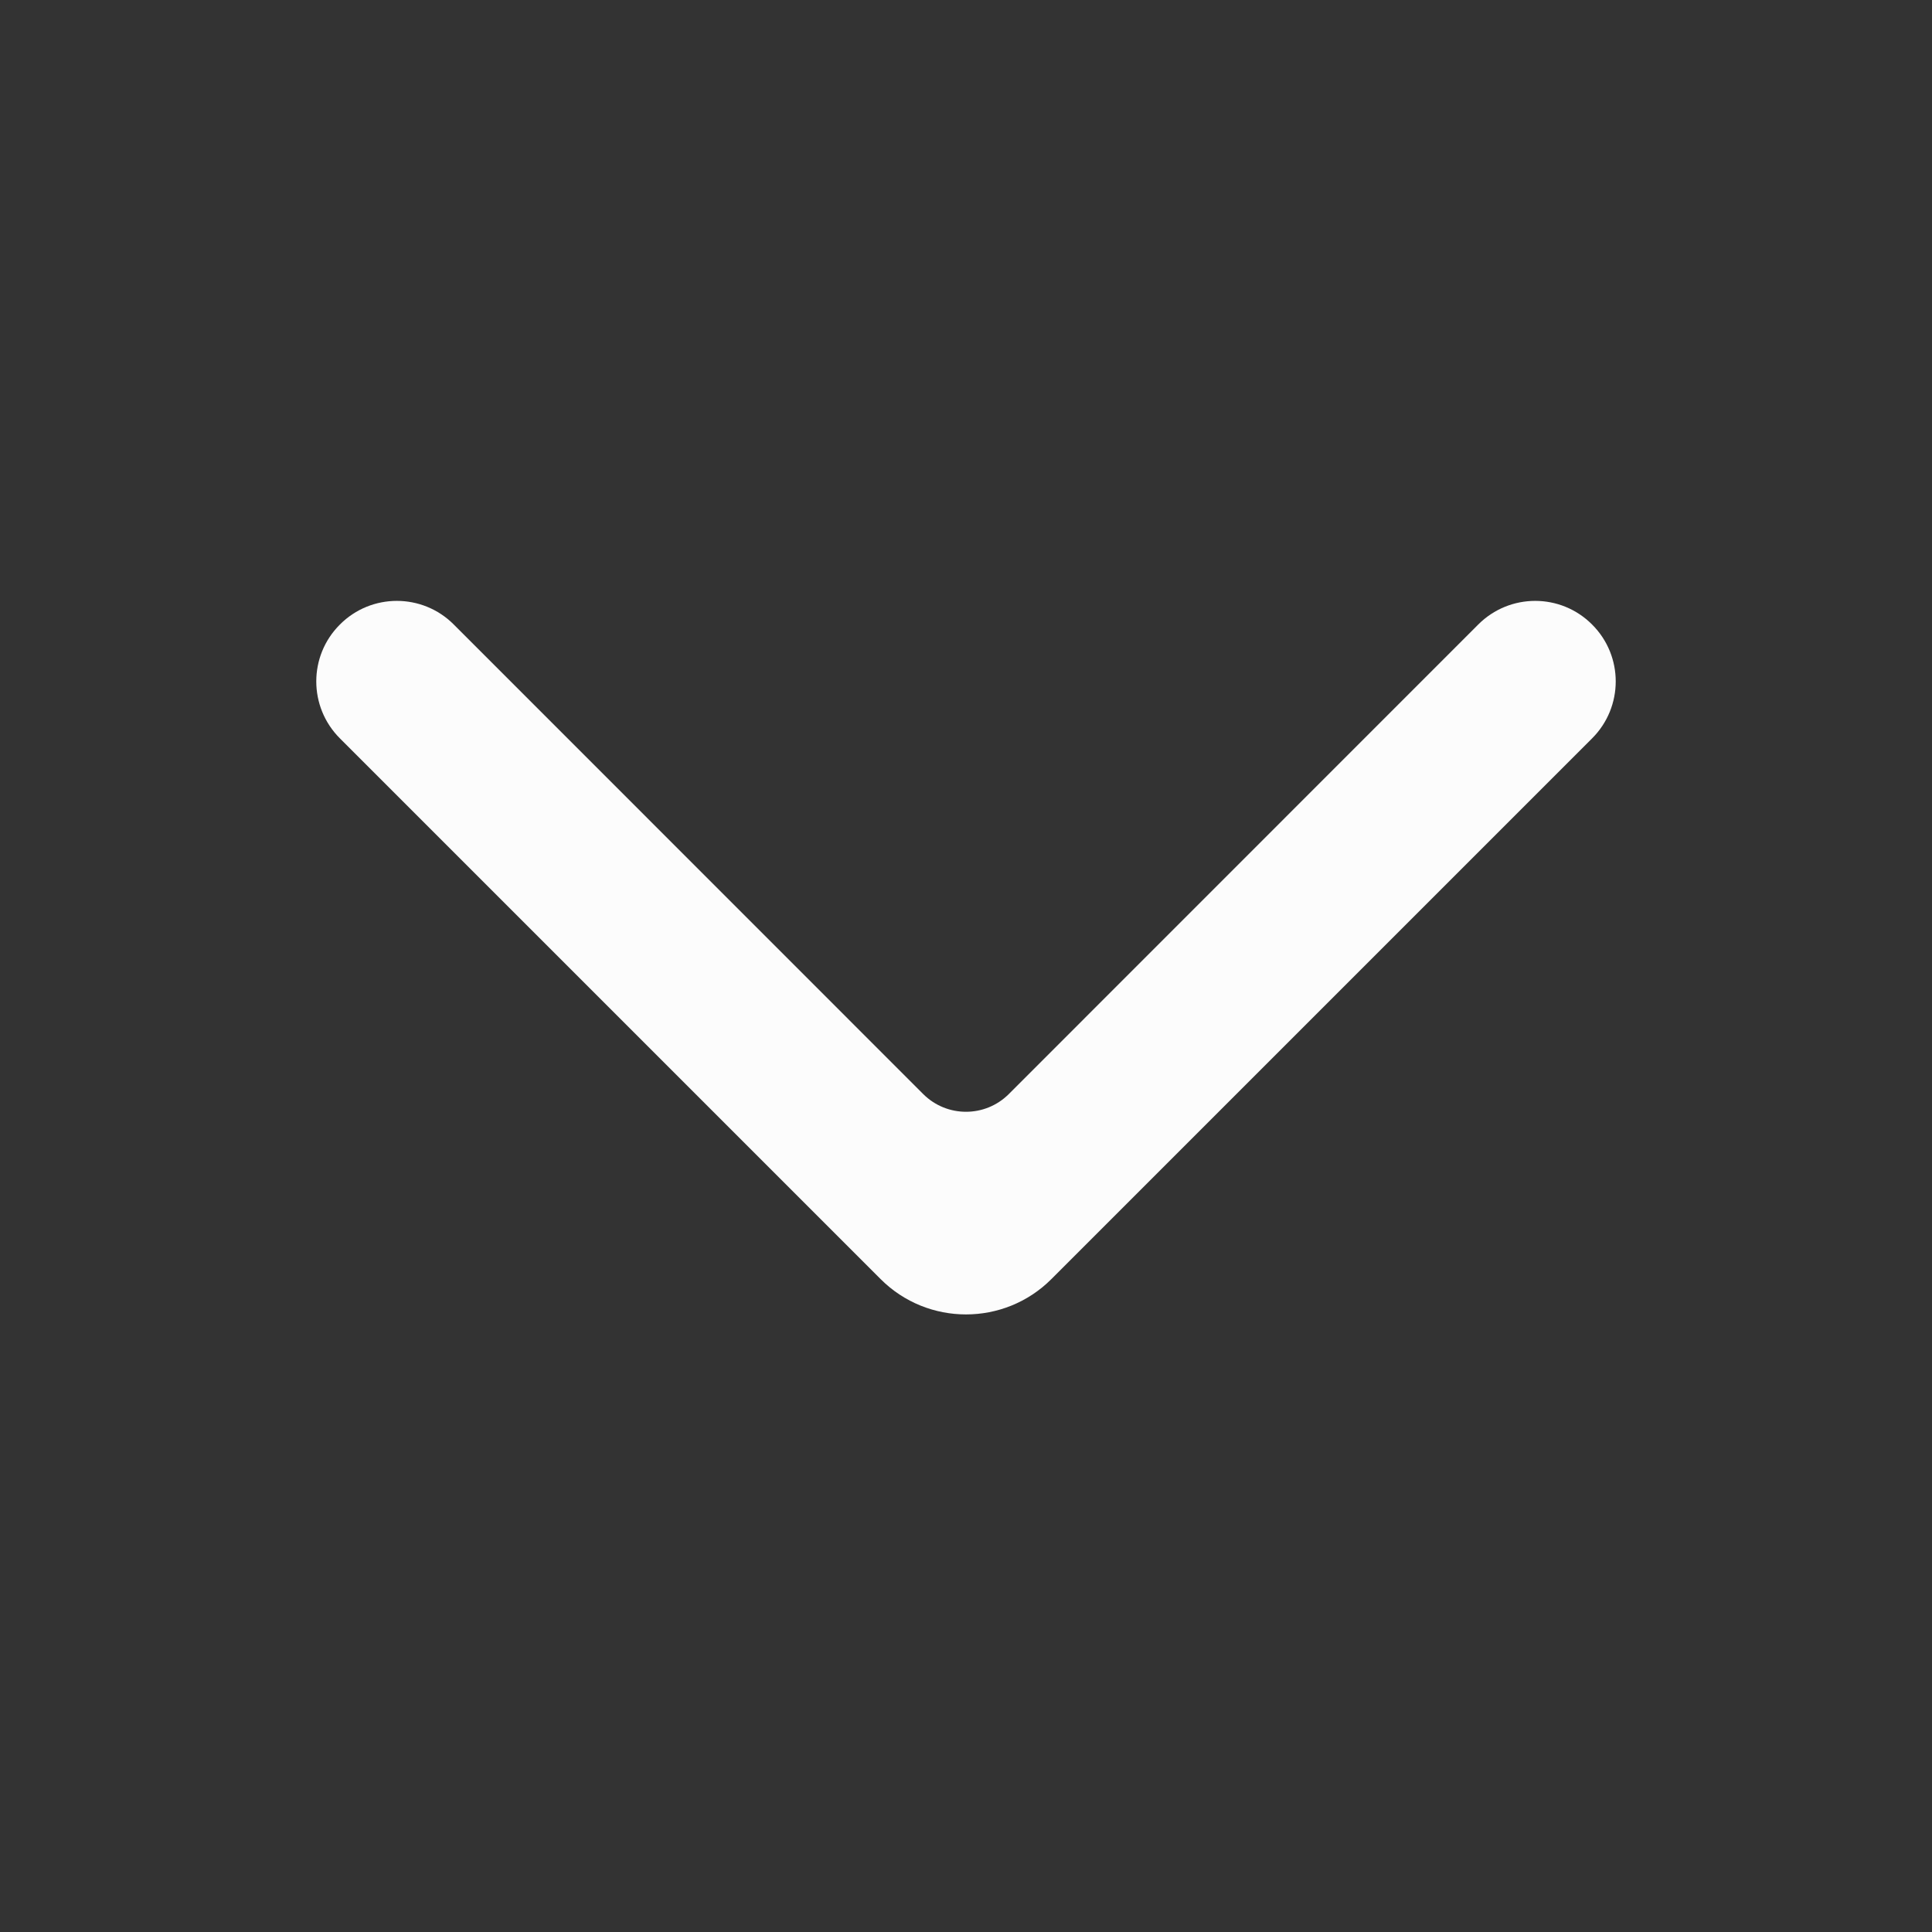 <svg width="16" height="16" viewBox="0 0 16 16" fill="none" xmlns="http://www.w3.org/2000/svg">
<rect x="0" y="0" width="16" height="16" fill="#333333" stroke="none"/>
<path d="M13.185 5.172C13.446 5.432 13.446 5.854 13.185 6.115L8.707 10.593C8.317 10.983 7.683 10.983 7.293 10.593L2.815 6.115C2.554 5.854 2.554 5.432 2.815 5.172C3.075 4.911 3.498 4.911 3.758 5.172L7.646 9.061C7.842 9.256 8.158 9.256 8.354 9.061L12.242 5.172C12.503 4.911 12.925 4.911 13.185 5.172Z" fill="#FCFCFC"/>
</svg>
